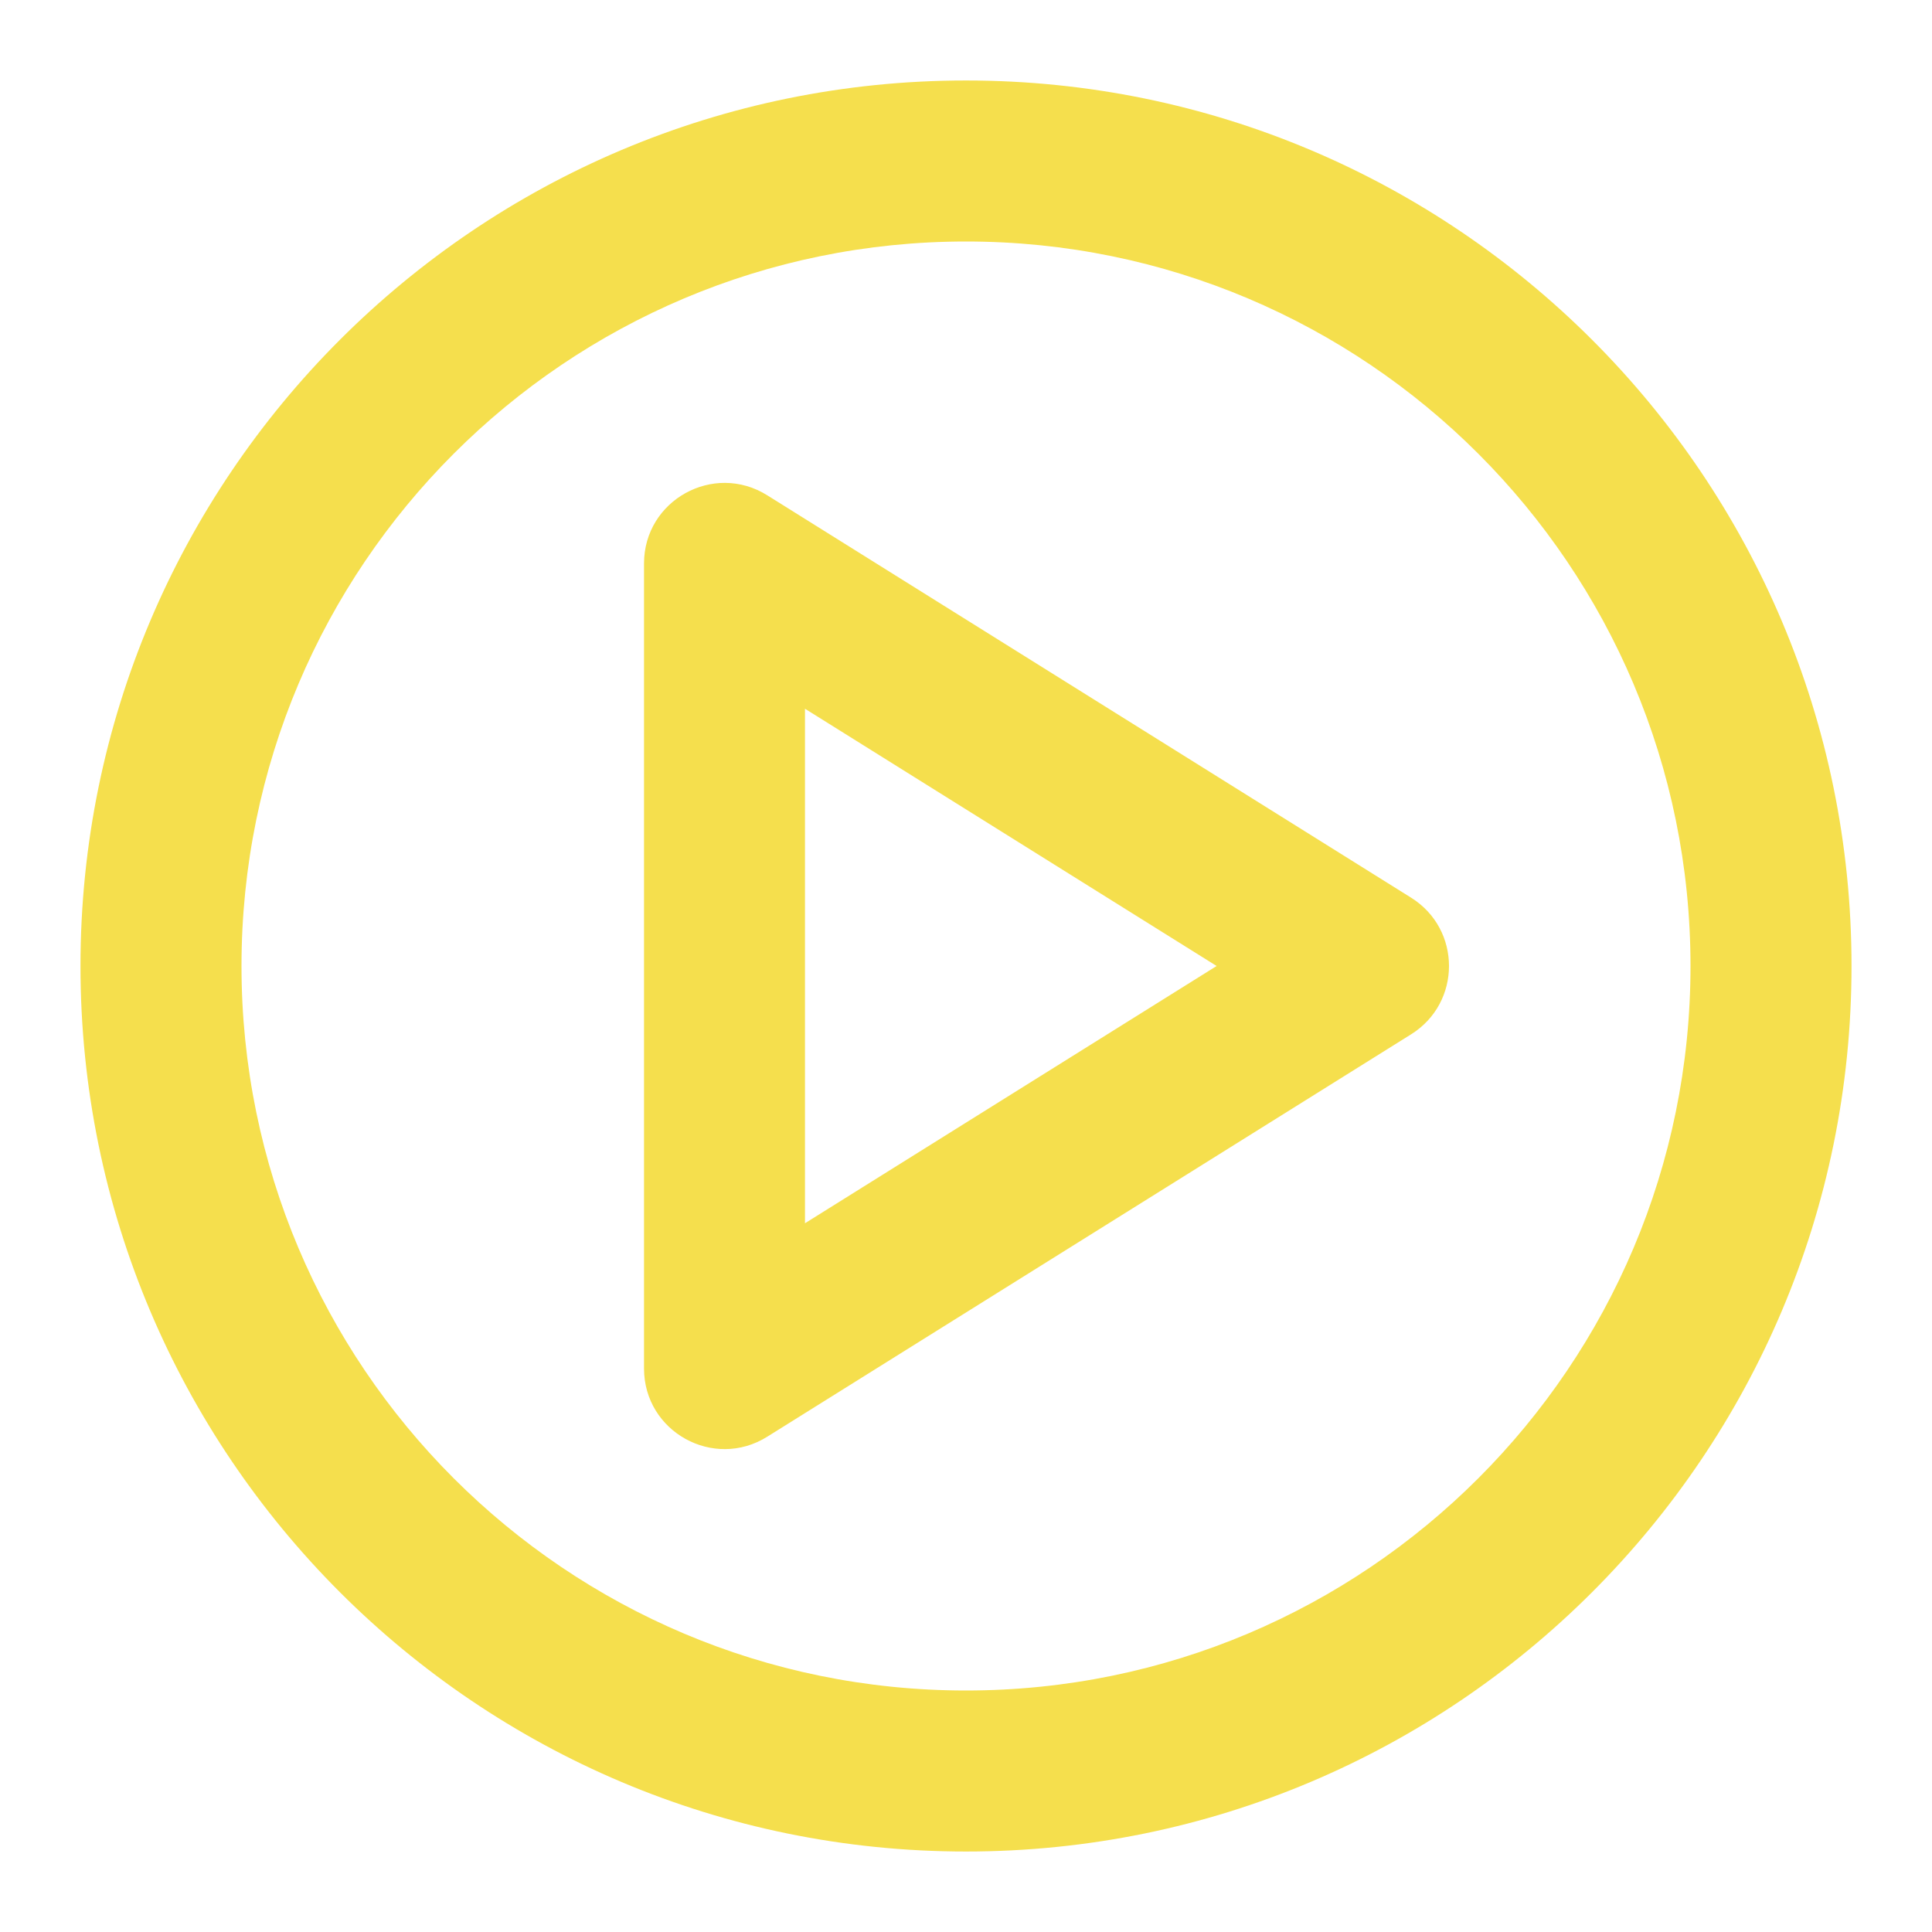 <?xml version="1.0" encoding="UTF-8"?> <svg xmlns="http://www.w3.org/2000/svg" width="32" height="32" viewBox="0 0 32 32" fill="none"> <path fill-rule="evenodd" clip-rule="evenodd" d="M30.667 16C30.667 24.1 24.1 30.667 16 30.667C7.9 30.667 1.333 24.1 1.333 16C1.333 7.9 7.9 1.333 16 1.333C24.1 1.333 30.667 7.9 30.667 16ZM4 16C4 22.628 9.373 28 16 28C22.627 28 28 22.628 28 16C28 9.373 22.627 4 16 4C9.373 4 4 9.373 4 16ZM10.667 22.667V9.333C10.667 8.286 11.819 7.648 12.707 8.203L23.373 14.869C24.209 15.392 24.209 16.608 23.373 17.131L12.707 23.797C11.819 24.352 10.667 23.714 10.667 22.667ZM13.333 11.739L20.151 16L13.333 20.261V11.739Z" fill="#F5DF4D"></path> </svg> 